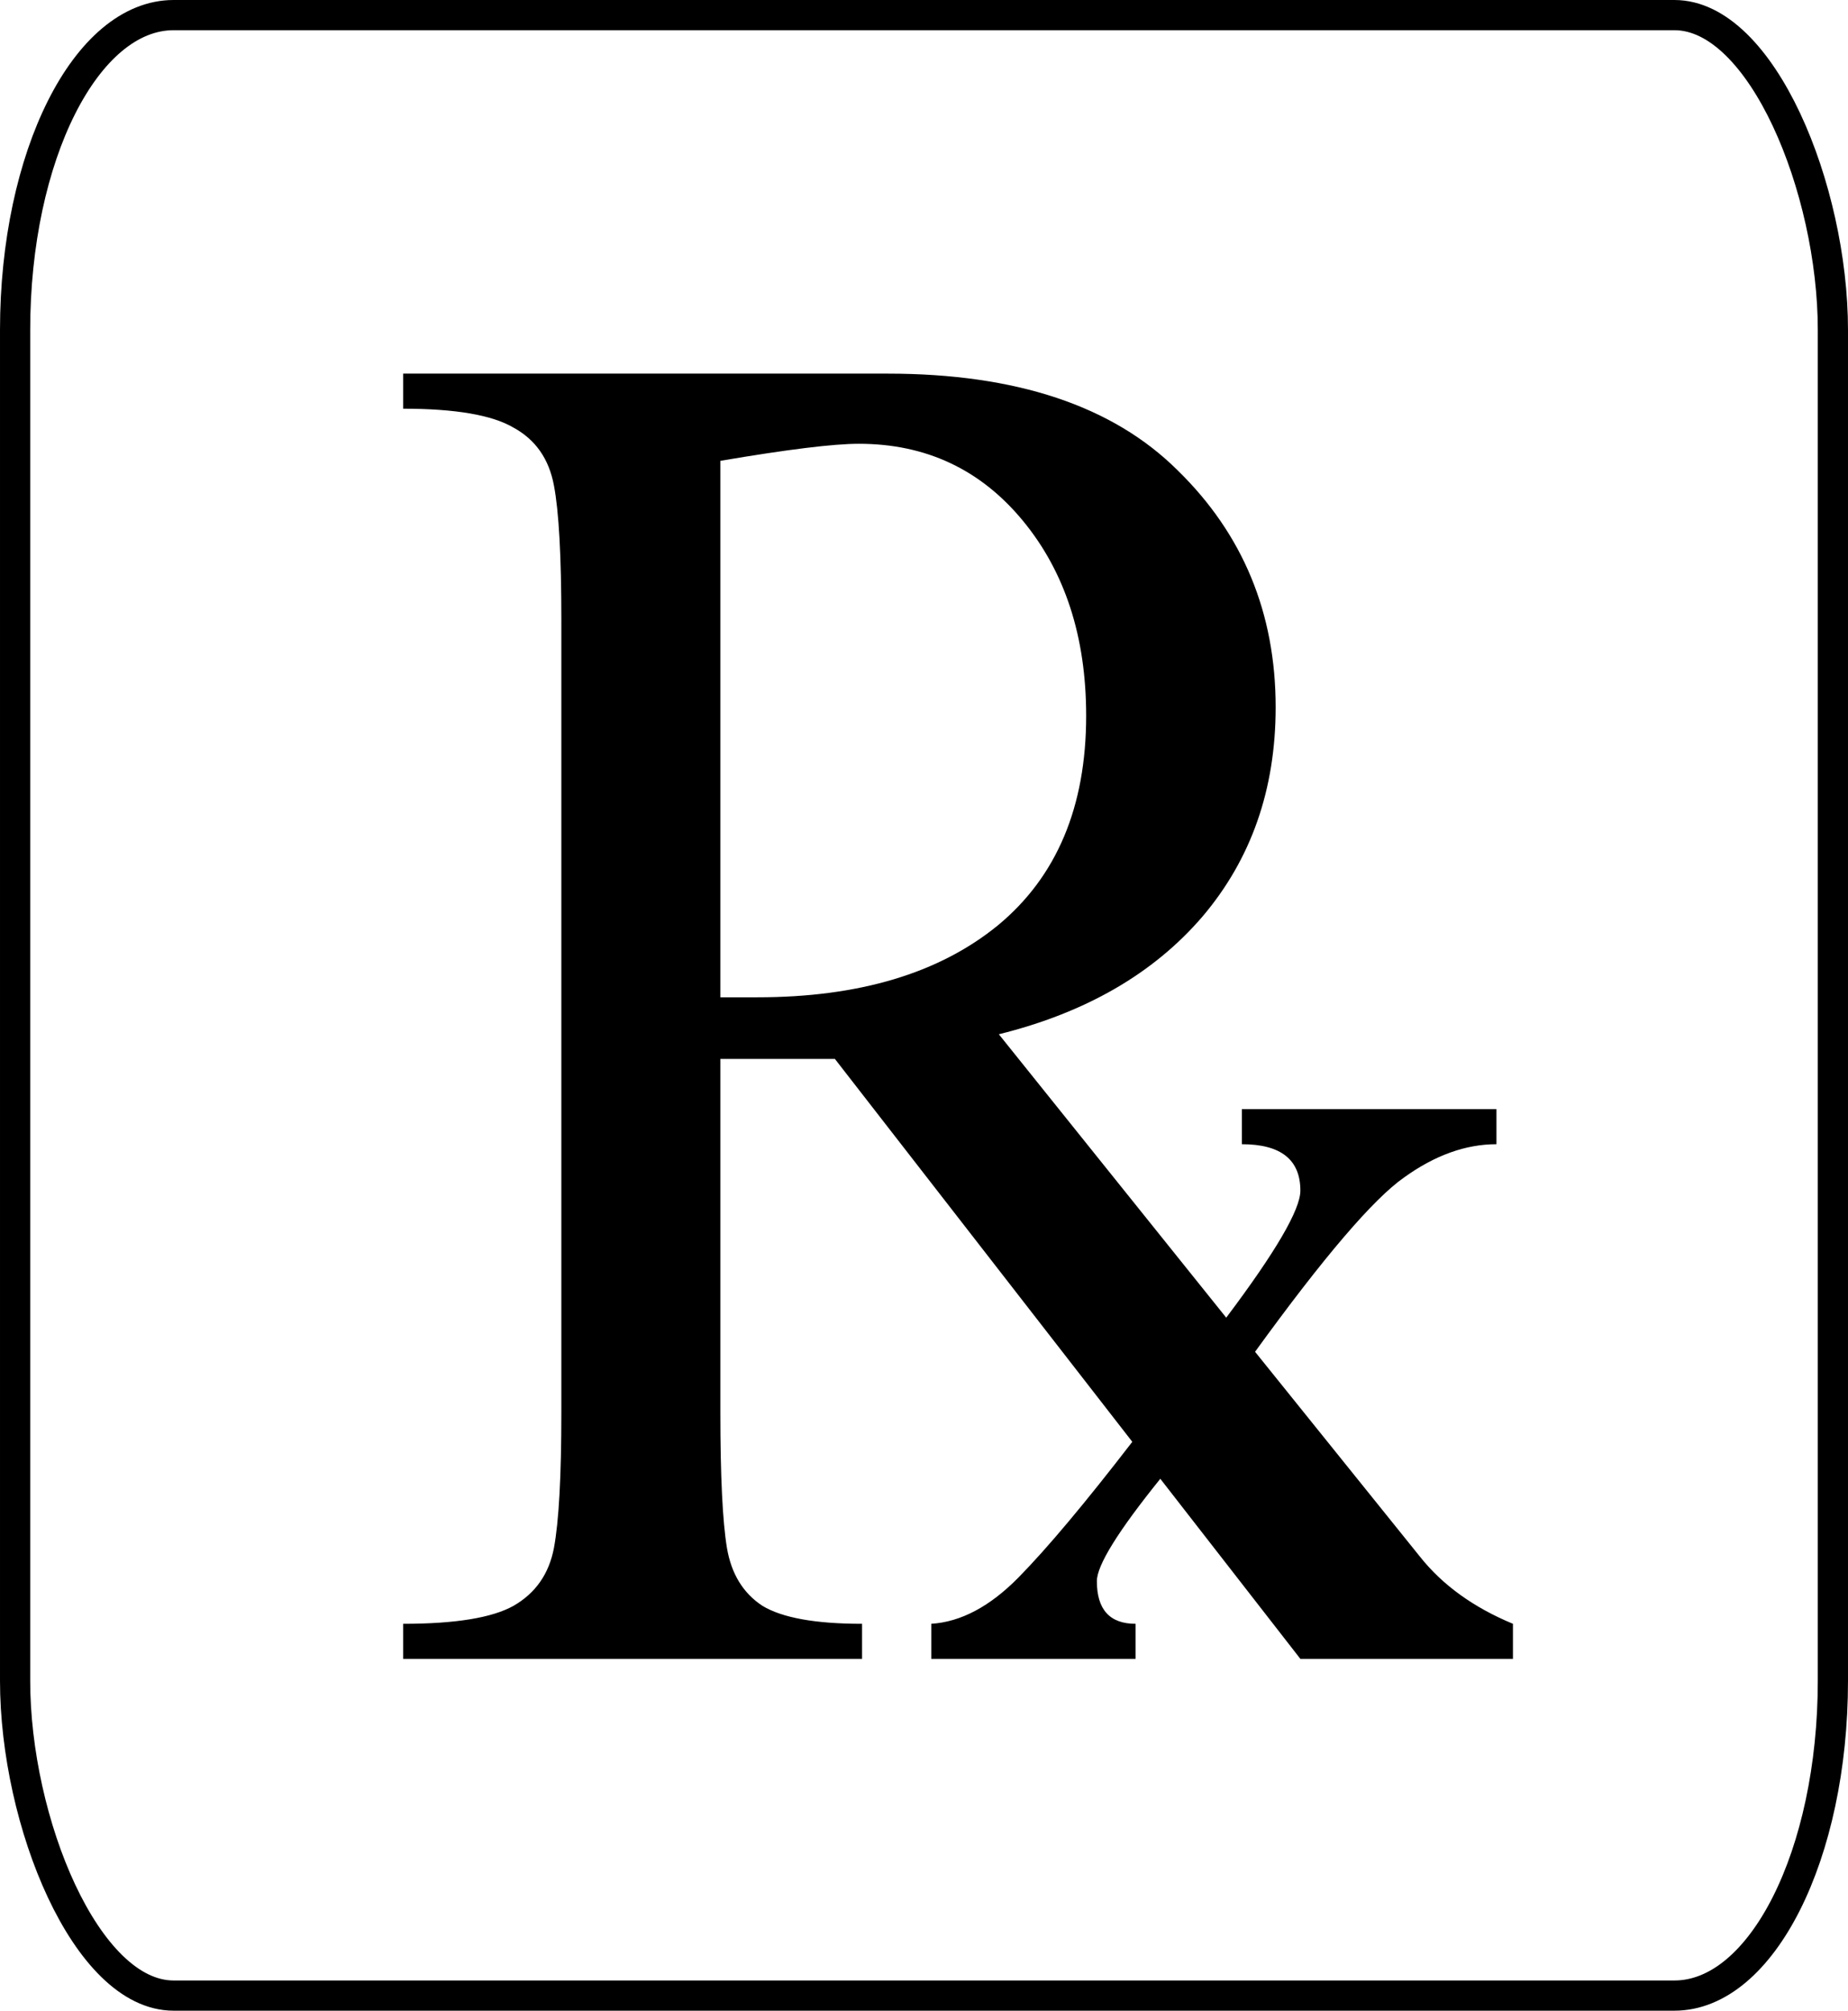 <?xml version="1.0" encoding="UTF-8" standalone="no"?>
<svg
   xmlns:dc="http://purl.org/dc/elements/1.1/"
   xmlns:cc="http://creativecommons.org/ns#"
   xmlns:rdf="http://www.w3.org/1999/02/22-rdf-syntax-ns#"
   xmlns:svg="http://www.w3.org/2000/svg"
   xmlns="http://www.w3.org/2000/svg"
   version="1.1"
   id="svg32354"
   viewBox="0 0 520.429 566.143"
   height="159.778mm"
   width="146.877mm">
  <defs
     id="defs32356" />
  <g
     transform="translate(-115.5,-167.862)"
     id="layer1">
    <g
       id="g32911">
      <g
         transform="scale(0.932,1.072)"
         style="font-style:normal;font-weight:normal;font-size:113.299px;line-height:125%;font-family:sans-serif;letter-spacing:0px;word-spacing:0px;fill:#000000;fill-opacity:1;stroke:none;stroke-width:1px;stroke-linecap:butt;stroke-linejoin:miter;stroke-opacity:1"
         id="text32902">
        <path
           d="m 581.081,592.297 -64.229,0 -42.321,-47.3 q -19.169,20.663 -19.169,26.886 0,11.203 11.701,11.203 l 0,9.211 -61.739,0 0,-9.211 q 13.443,-0.747 26.389,-12.198 12.945,-11.452 34.355,-35.6 l -89.87,-100.575 -34.604,0 0,92.858 q 0,25.144 1.992,35.6 1.992,10.207 10.705,15.186 8.962,4.73 30.123,4.73 l 0,9.211 -138.664,0 0,-9.211 q 23.65,0 33.359,-4.73 9.958,-4.979 12.198,-15.186 2.241,-10.456 2.241,-35.6 l 0,-208.121 q 0,-25.144 -2.241,-35.351 -2.241,-10.456 -12.198,-15.186 -9.709,-4.979 -33.359,-4.979 l 0,-9.211 146.382,0 q 58.254,0 87.63,25.393 29.625,25.144 29.625,62.237 0,32.363 -22.156,55.018 -22.156,22.405 -61.49,30.87 l 68.71,74.436 q 22.405,-25.891 22.405,-33.359 0,-12.198 -17.675,-12.198 l 0,-9.211 76.925,0 0,9.211 q -13.941,0 -27.882,8.713 -13.941,8.464 -45.06,45.806 l 49.79,53.773 q 10.207,11.203 28.131,17.675 l 0,9.211 z m -239.488,-173.766 11.203,0 q 46.055,0 72.693,-18.92 26.637,-19.169 26.637,-55.018 0,-31.119 -19.169,-51.283 -19.169,-20.165 -49.541,-20.165 -11.452,0 -41.823,4.481 l 0,140.905 z"
           style="font-size:509.846px"
           id="path32909" />
      </g>
      <rect
         style="opacity:1;fill:none;fill-opacity:1;stroke:#000000;stroke-width:8.505;stroke-linecap:round;stroke-linejoin:round;stroke-miterlimit:4;stroke-dasharray:none;stroke-opacity:1"
         id="rect32906"
         width="511.923"
         height="557.637"
         x="119.753"
         y="172.115"
         rx="44.635"
         ry="88.654" />
    </g>
  </g>
</svg>
